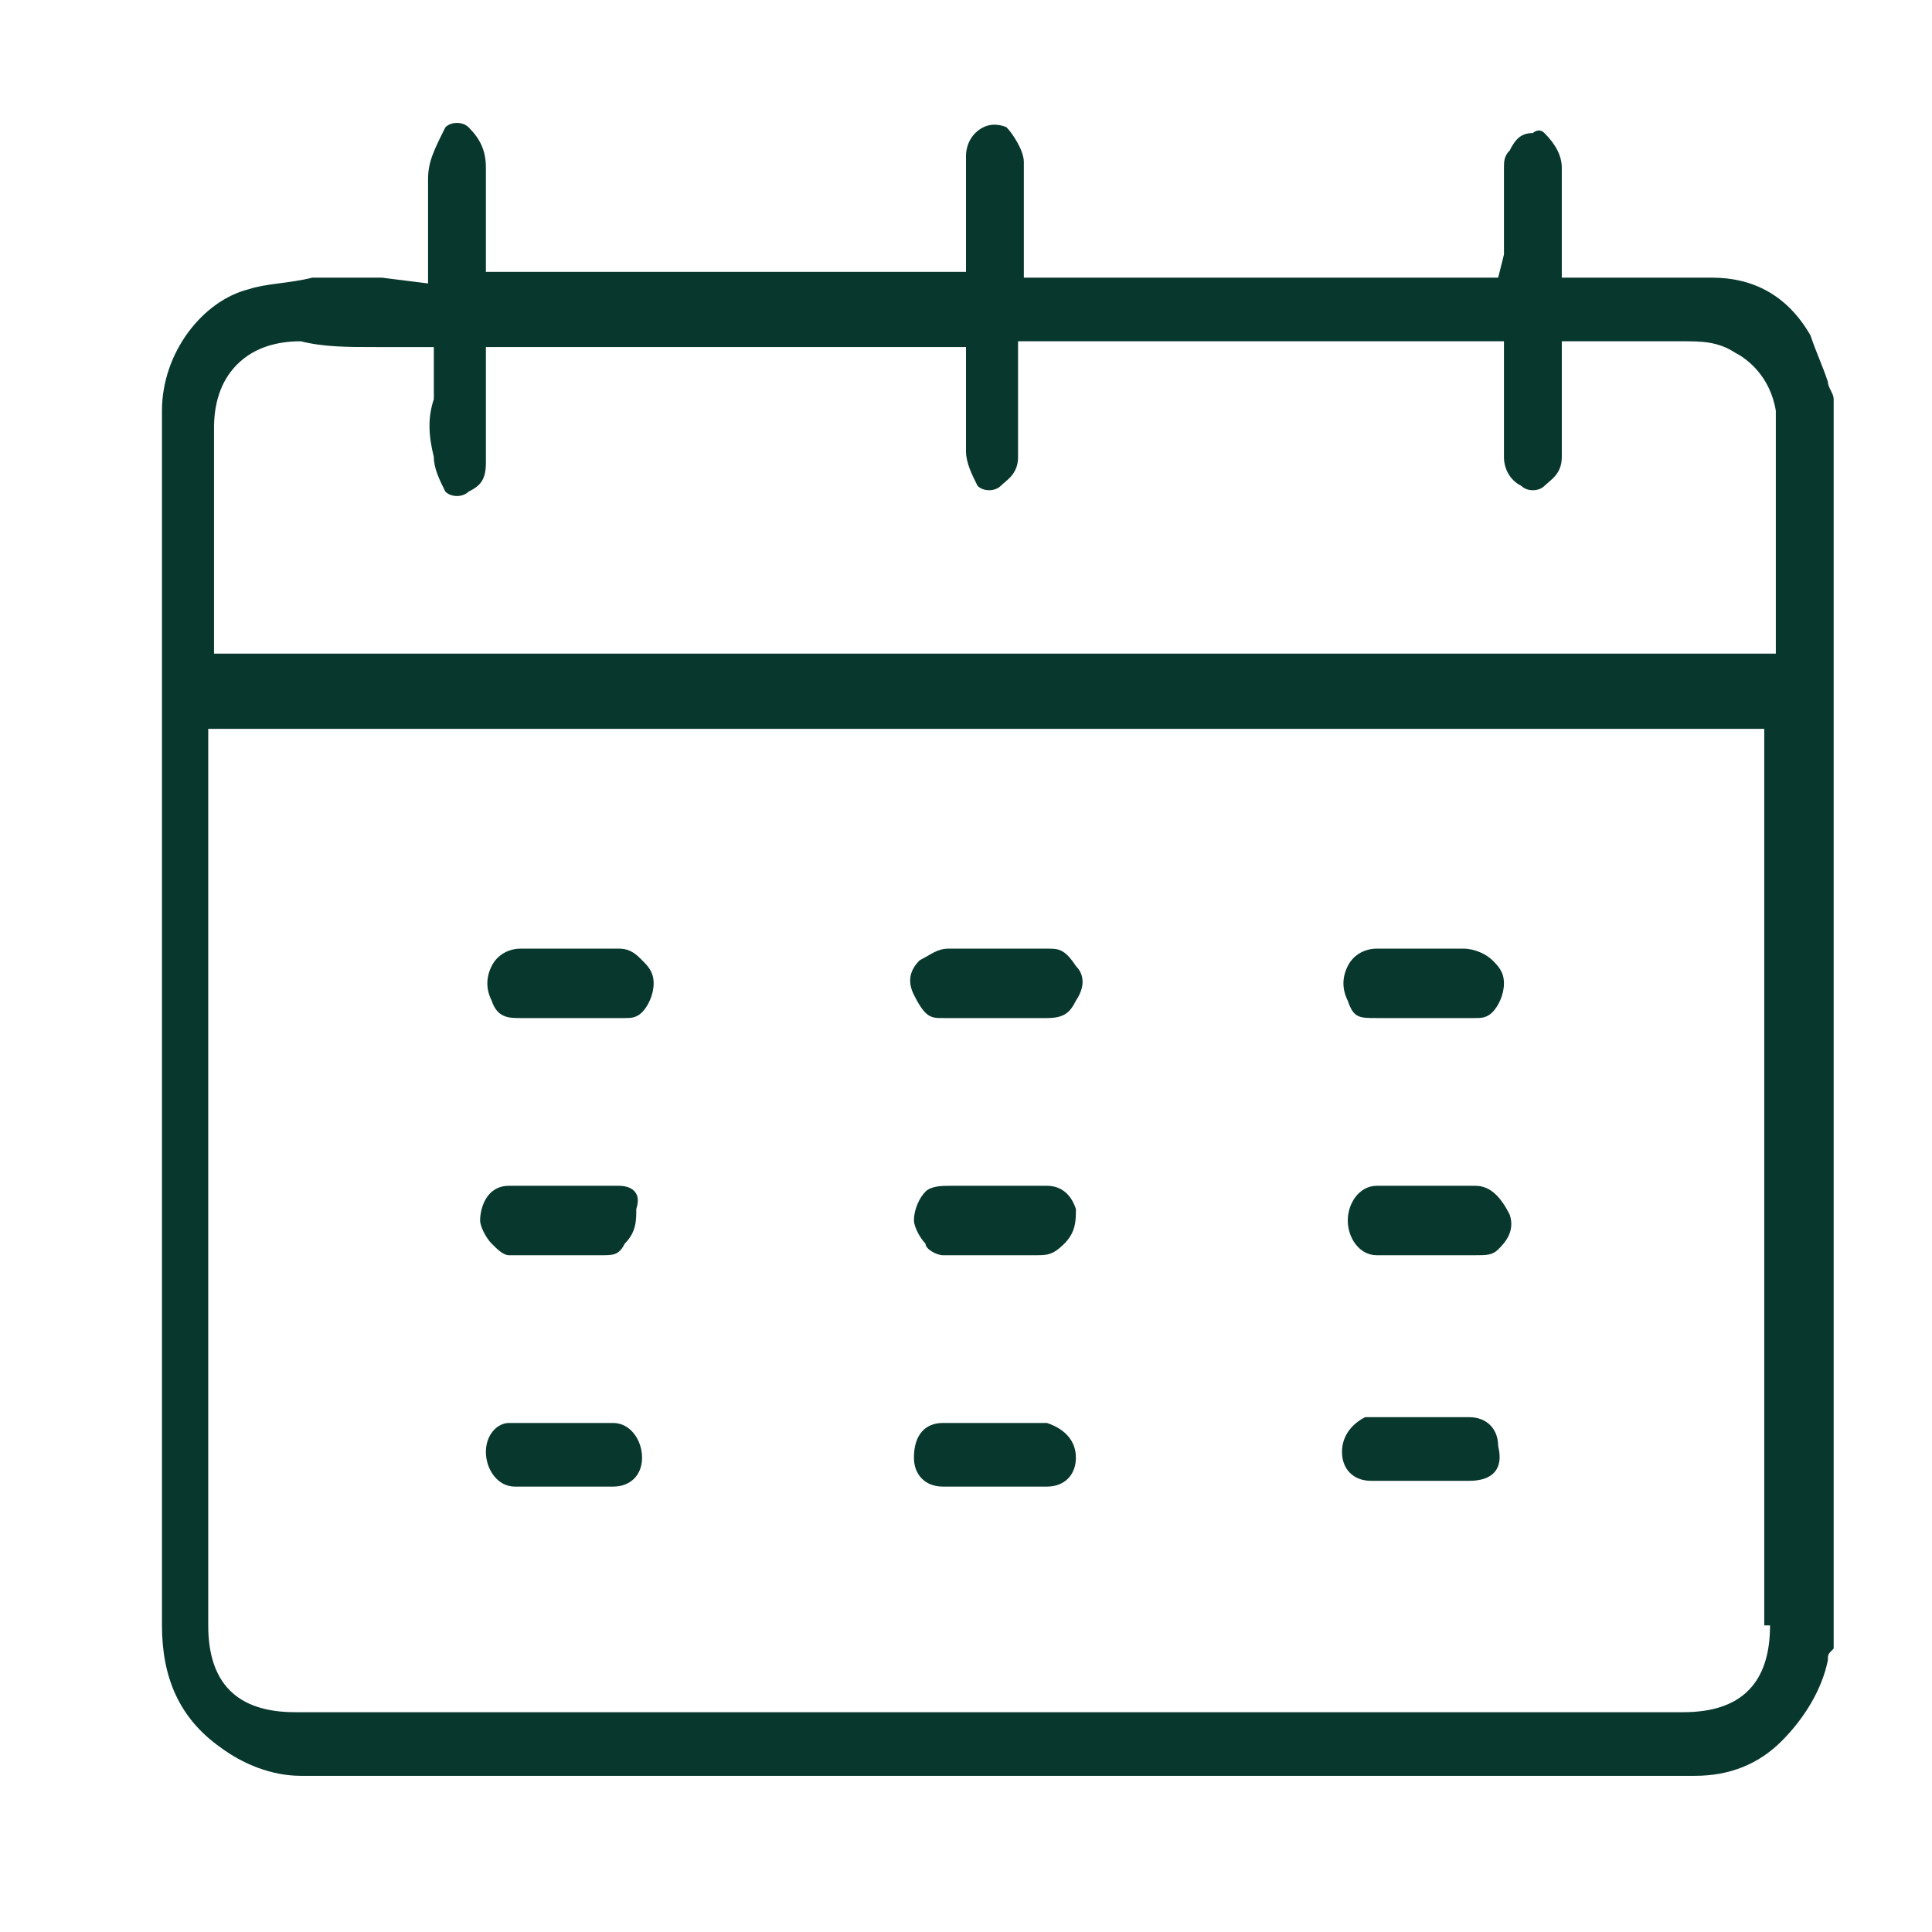 <?xml version="1.0" encoding="UTF-8"?> <!-- Generator: Adobe Illustrator 24.3.0, SVG Export Plug-In . SVG Version: 6.00 Build 0) --> <svg xmlns="http://www.w3.org/2000/svg" xmlns:xlink="http://www.w3.org/1999/xlink" id="Слой_1" x="0px" y="0px" viewBox="0 0 33.4 33.4" style="enable-background:new 0 0 33.4 33.4;" xml:space="preserve"> <style type="text/css"> .st0{fill:#08382D;} </style> <g> <path class="st0" d="M6.6,4.8c-0.1,0-0.3,0-0.4,0c-0.2,0-0.4,0-0.5,0l-0.3,0C5,4.9,4.6,4.9,4.3,5C3.5,5.2,2.8,6.1,2.8,7.1 c0,0.1,0,0.2,0,0.3l0,20.7c0,0.9,0.3,1.6,1,2.1c0.4,0.3,0.9,0.5,1.4,0.5h1.3c7.6,0,15.2,0,22.8,0c0.6,0,1.1-0.2,1.5-0.6 c0.4-0.4,0.7-0.9,0.8-1.4c0-0.1,0-0.1,0.1-0.2l0-21.6c0-0.1-0.1-0.2-0.1-0.3c-0.1-0.3-0.2-0.5-0.3-0.8c-0.4-0.7-1-1-1.7-1 c-0.4,0-0.8,0-1.3,0l-1.3,0l0-0.8c0-0.4,0-0.7,0-1.1c0-0.2-0.1-0.4-0.3-0.6c-0.1-0.1-0.2,0-0.2,0c-0.2,0-0.3,0.1-0.4,0.3 C26,2.7,26,2.8,26,2.9c0,0.3,0,0.7,0,1l0,0.5l-0.1,0.4l-0.3,0h-7.9l0-0.9c0-0.4,0-0.7,0-1.1c0-0.2-0.2-0.5-0.3-0.6 c0,0-0.2-0.1-0.4,0c-0.2,0.1-0.3,0.3-0.3,0.5v2H8.4l0-0.8c0-0.3,0-0.7,0-1c0-0.3-0.1-0.5-0.3-0.7c-0.1-0.1-0.3-0.1-0.4,0 C7.5,2.6,7.4,2.8,7.4,3.1c0,0.3,0,0.6,0,1l0,0.8L6.6,4.8z M30.6,28.1c0,1-0.5,1.5-1.5,1.5h-24c-1,0-1.5-0.5-1.5-1.5V12.6h26.9V28.1 z M7.5,7.9c0,0.2,0.1,0.4,0.2,0.6c0.1,0.1,0.3,0.1,0.4,0C8.3,8.4,8.4,8.3,8.4,8c0-0.4,0-0.7,0-1.1l0-0.9h8.3l0,0.8c0,0.4,0,0.7,0,1 c0,0.2,0.1,0.4,0.2,0.6c0.1,0.1,0.3,0.1,0.4,0c0.1-0.1,0.3-0.2,0.3-0.5c0-0.4,0-0.7,0-1.1l0-0.9H26l0,0.9c0,0.4,0,0.7,0,1.1 c0,0.2,0.1,0.4,0.3,0.5c0.1,0.1,0.3,0.1,0.4,0c0.1-0.1,0.3-0.2,0.3-0.5c0-0.4,0-0.7,0-1.1l0-0.9l0.8,0c0.4,0,0.7,0,1.1,0l0.2,0 c0.3,0,0.6,0,0.9,0.2c0.2,0.1,0.6,0.4,0.7,1c0,0.9,0,1.8,0,2.8l0,1.4H3.7l0-1.6c0-0.8,0-1.5,0-2.3c0-0.4,0.1-0.8,0.4-1.1 c0.3-0.3,0.7-0.4,1.1-0.4C5.6,6,6,6,6.5,6l1,0l0,0.9C7.4,7.2,7.4,7.5,7.5,7.9z"></path> <path class="st0" d="M9.8,17.6l0.3,0c0.1,0,0.2,0,0.3,0c0.1,0,0.2,0,0.4,0c0.1,0,0.2,0,0.3-0.1c0.1-0.1,0.2-0.3,0.2-0.5 c0-0.2-0.1-0.3-0.2-0.4c-0.1-0.1-0.2-0.2-0.4-0.2h0c-0.2,0-0.4,0-0.6,0c-0.4,0-0.7,0-1.1,0c-0.2,0-0.4,0.1-0.5,0.3 c-0.1,0.2-0.1,0.4,0,0.6c0.1,0.3,0.3,0.3,0.5,0.3c0.2,0,0.4,0,0.6,0L9.8,17.6z"></path> <path class="st0" d="M16.3,17.6c0.2,0,0.4,0,0.6,0l0.3,0l0.3,0c0.1,0,0.2,0,0.3,0c0.1,0,0.2,0,0.3,0c0.3,0,0.4-0.1,0.5-0.3 c0.2-0.3,0.1-0.5,0-0.6h0c-0.2-0.3-0.3-0.3-0.5-0.3c-0.6,0-1.1,0-1.7,0c-0.2,0-0.3,0.1-0.5,0.2c-0.2,0.2-0.2,0.4-0.1,0.6 C16,17.6,16.1,17.6,16.3,17.6z"></path> <path class="st0" d="M24.6,17.6l0.3,0c0.1,0,0.2,0,0.3,0c0.1,0,0.2,0,0.3,0c0.1,0,0.2,0,0.3-0.1c0.1-0.1,0.2-0.3,0.2-0.5 c0-0.2-0.1-0.3-0.2-0.4c-0.1-0.1-0.3-0.2-0.5-0.2c-0.1,0-0.3,0-0.4,0c-0.4,0-0.7,0-1.1,0c-0.2,0-0.4,0.1-0.5,0.3 c-0.1,0.2-0.1,0.4,0,0.6c0.1,0.3,0.2,0.3,0.5,0.3c0.2,0,0.4,0,0.7,0L24.6,17.6z"></path> <path class="st0" d="M10.7,20.5c-0.4,0-0.7,0-1.1,0l-0.8,0c-0.4,0-0.5,0.4-0.5,0.6c0,0.1,0.1,0.3,0.2,0.4c0.1,0.1,0.2,0.2,0.3,0.2 c0.2,0,0.4,0,0.6,0l0.5,0c0.1,0,0.2,0,0.2,0c0.1,0,0.2,0,0.3,0c0.2,0,0.3,0,0.4-0.2c0.2-0.2,0.2-0.4,0.2-0.6 C11.1,20.6,10.9,20.5,10.7,20.5z"></path> <path class="st0" d="M16.3,21.7l0.6,0c0.1,0,0.3,0,0.4,0c0.2,0,0.4,0,0.6,0c0.2,0,0.3,0,0.5-0.2c0.2-0.2,0.2-0.4,0.2-0.6 c-0.1-0.3-0.3-0.4-0.5-0.4c-0.2,0-0.4,0-0.6,0l-0.5,0c-0.2,0-0.4,0-0.6,0c-0.1,0-0.3,0-0.4,0.1c-0.1,0.1-0.2,0.3-0.2,0.5 c0,0.1,0.1,0.3,0.2,0.4C16,21.6,16.2,21.7,16.3,21.7z"></path> <path class="st0" d="M25.5,20.5c-0.4,0-0.8,0-1.2,0l-0.5,0c-0.3,0-0.5,0.3-0.5,0.6c0,0.3,0.2,0.6,0.5,0.6c0.2,0,0.4,0,0.6,0l0.6,0 c0.1,0,0.1,0,0.2,0c0.1,0,0.2,0,0.3,0c0.2,0,0.3,0,0.4-0.1c0.1-0.1,0.3-0.3,0.2-0.6C25.9,20.6,25.7,20.5,25.5,20.5z"></path> <path class="st0" d="M8.4,25.1c0,0.3,0.2,0.6,0.5,0.6c0.2,0,0.4,0,0.6,0l0.2,0l0.3,0c0.2,0,0.4,0,0.6,0c0.3,0,0.5-0.2,0.5-0.5 c0-0.3-0.2-0.6-0.5-0.6c-0.6,0-1.2,0-1.8,0C8.6,24.6,8.4,24.8,8.4,25.1z"></path> <path class="st0" d="M17.5,24.6l-0.3,0l-0.3,0c-0.1,0-0.2,0-0.3,0c-0.1,0-0.2,0-0.3,0c-0.3,0-0.5,0.2-0.5,0.6 c0,0.3,0.2,0.5,0.5,0.5c0.6,0,1.2,0,1.8,0c0.3,0,0.5-0.2,0.5-0.5c0-0.3-0.2-0.5-0.5-0.6C17.9,24.6,17.7,24.6,17.5,24.6z"></path> <path class="st0" d="M23.2,25.1c0,0.3,0.2,0.5,0.5,0.5c0.2,0,0.4,0,0.6,0l0.3,0l0.2,0c0.2,0,0.4,0,0.6,0c0.4,0,0.6-0.2,0.5-0.6 c0-0.3-0.2-0.5-0.5-0.5c-0.3,0-0.6,0-0.9,0c-0.3,0-0.6,0-0.9,0C23.4,24.6,23.2,24.8,23.2,25.1z"></path> </g> </svg> 